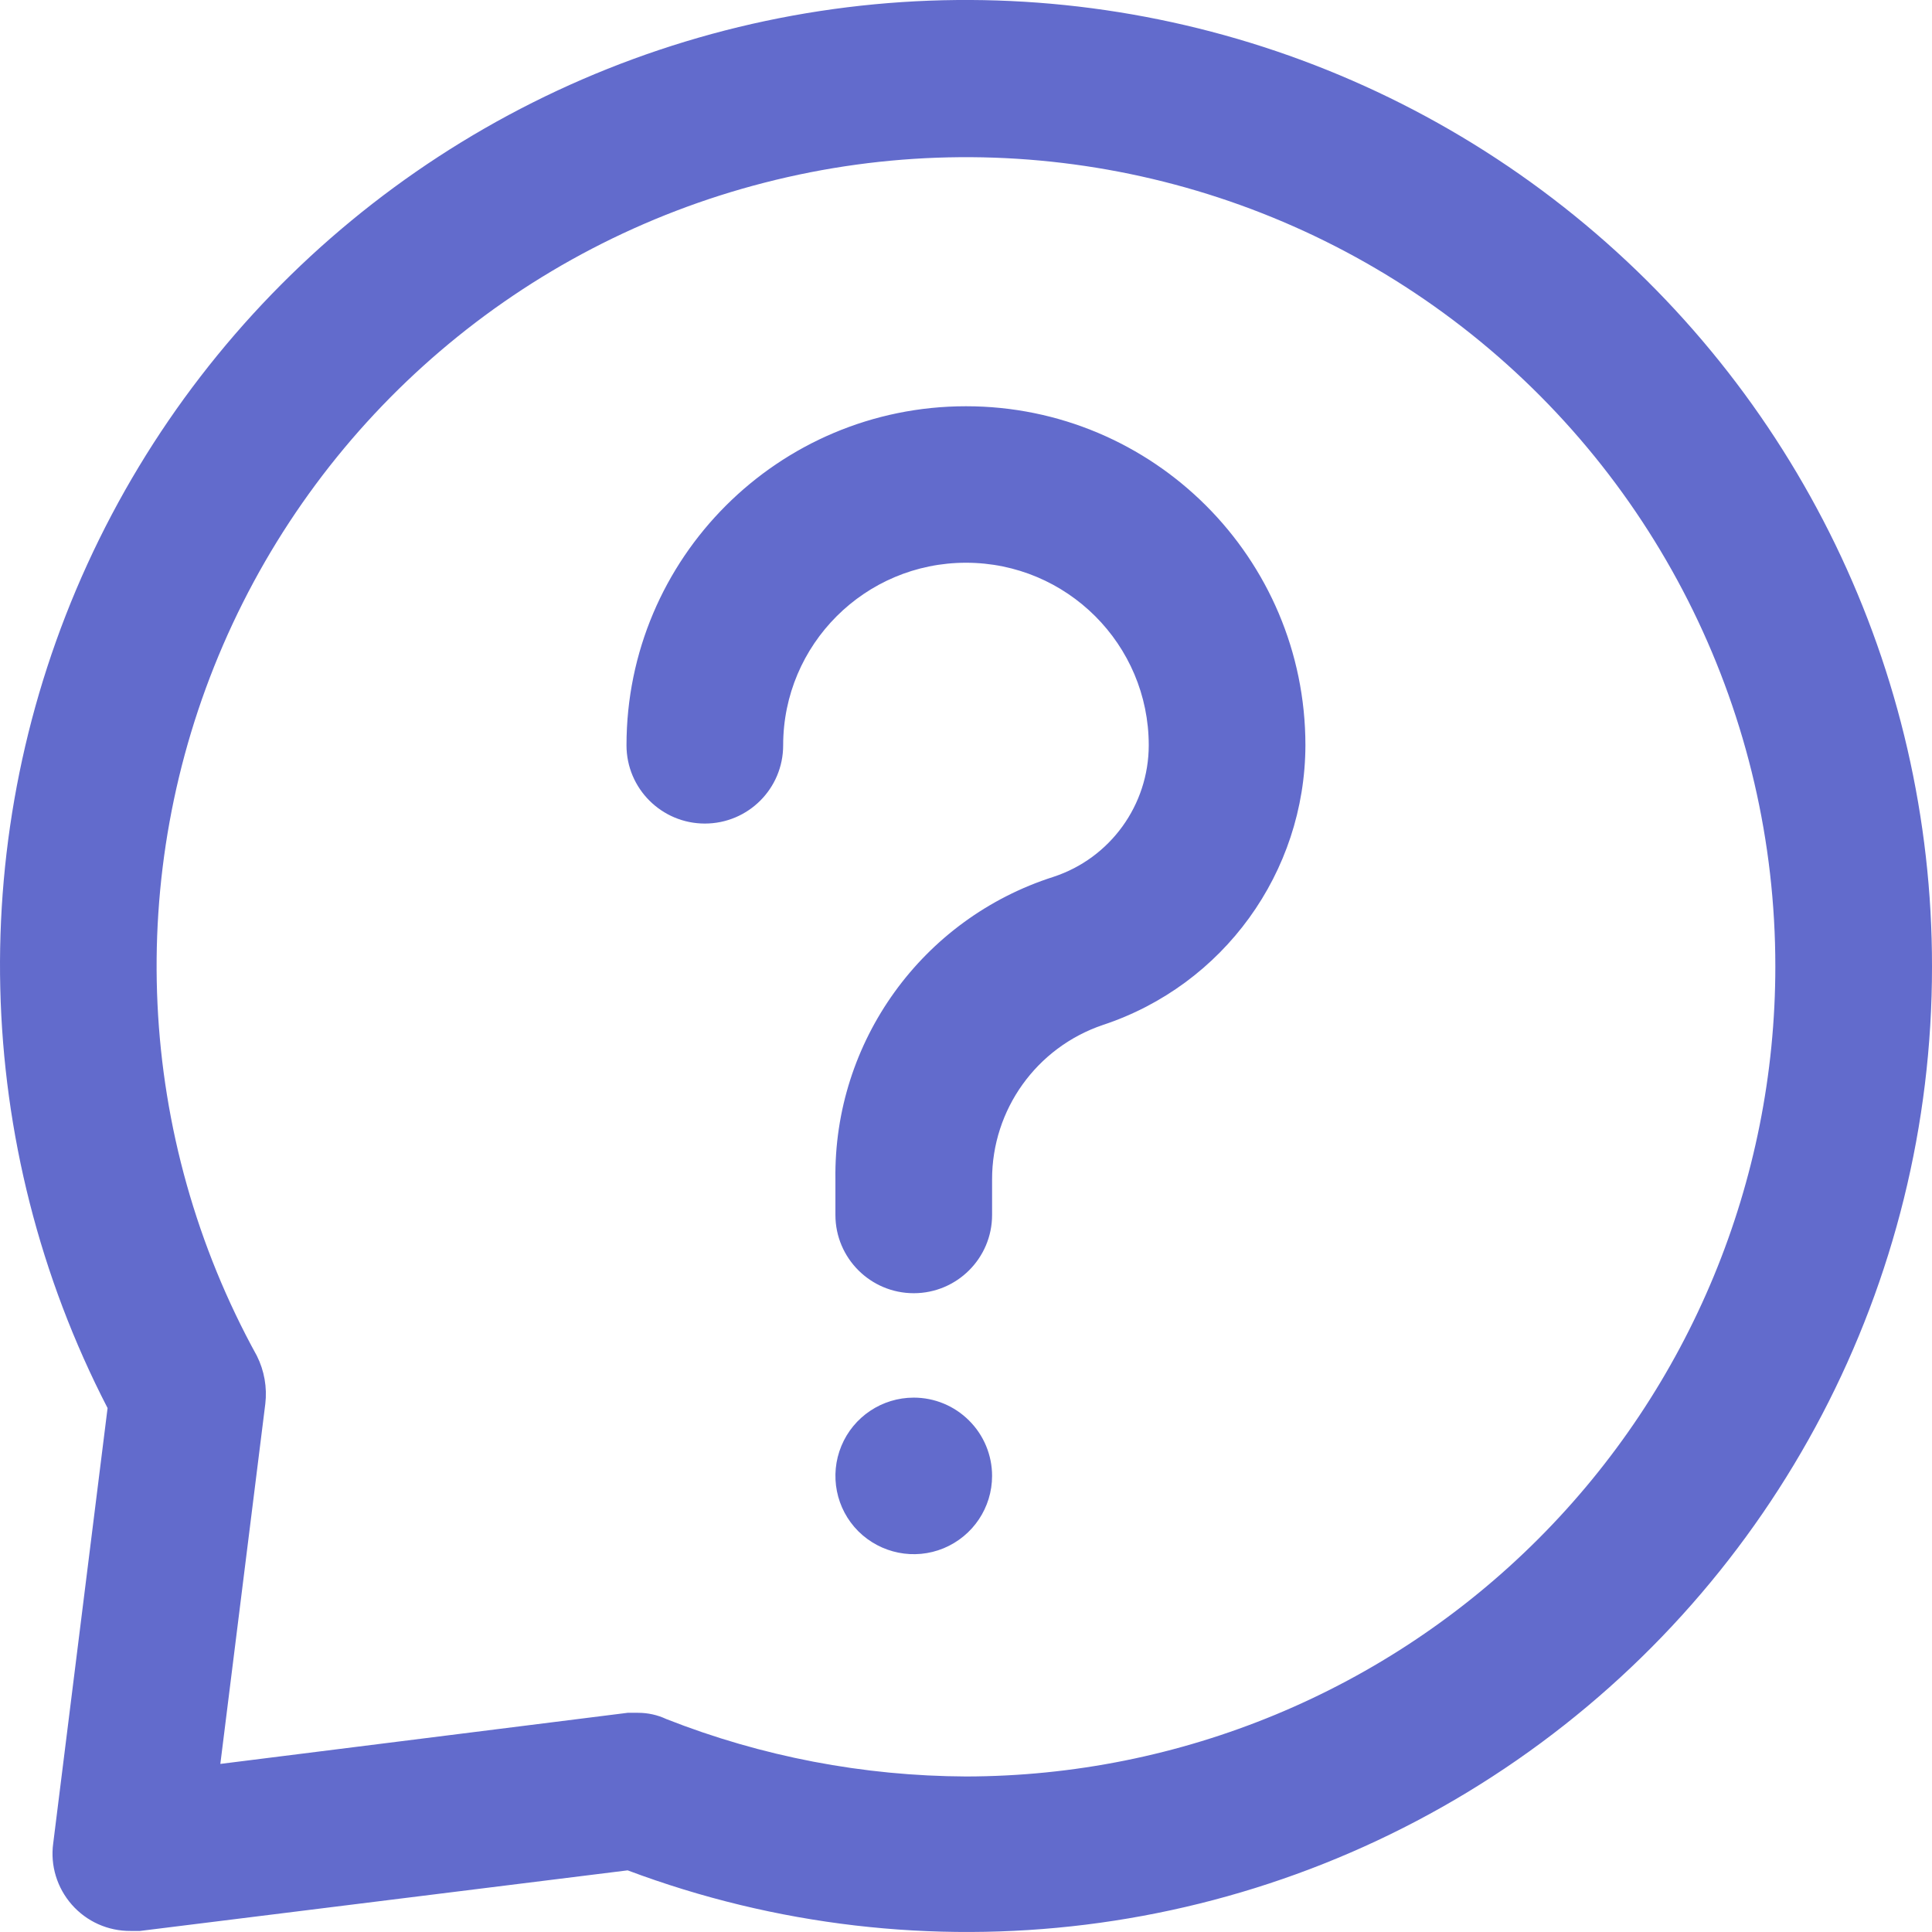 <svg width="22" height="22" viewBox="0 0 22 22" fill="none" xmlns="http://www.w3.org/2000/svg">
<path d="M14.865 8.487C14.861 9.934 13.932 11.218 12.557 11.672C11.803 11.928 11.296 12.635 11.297 13.431V13.836V13.835C11.297 14.327 10.897 14.726 10.405 14.726C9.913 14.726 9.513 14.327 9.513 13.835V13.43V13.431C9.491 11.861 10.501 10.461 11.998 9.984C12.644 9.771 13.08 9.167 13.081 8.487C13.081 7.338 12.149 6.408 11 6.408C9.85 6.408 8.918 7.338 8.918 8.487C8.918 8.98 8.519 9.378 8.026 9.378C7.535 9.378 7.134 8.98 7.134 8.487C7.134 6.355 8.865 4.626 11 4.626C13.134 4.626 14.865 6.355 14.865 8.487ZM10.405 15.915C10.044 15.915 9.719 16.132 9.581 16.465C9.443 16.798 9.519 17.182 9.774 17.437C10.03 17.691 10.413 17.768 10.746 17.63C11.08 17.491 11.297 17.167 11.297 16.806C11.297 16.57 11.203 16.343 11.035 16.176C10.868 16.009 10.642 15.915 10.405 15.915ZM22 11.007C22.003 14.611 20.237 17.989 17.273 20.043C14.309 22.097 10.524 22.566 7.147 21.298L1.594 21.988H1.487C1.23 21.99 0.987 21.881 0.818 21.689C0.65 21.498 0.571 21.243 0.606 20.99L1.225 16.034C-0.323 13.036 -0.408 9.494 0.994 6.426C2.397 3.358 5.13 1.103 8.411 0.308C11.692 -0.485 15.156 0.271 17.807 2.358C20.458 4.445 22.004 7.634 22 11.007ZM20.216 11.007C20.218 8.16 18.903 5.471 16.652 3.725C14.401 1.979 11.469 1.371 8.71 2.079C5.949 2.786 3.673 4.729 2.541 7.343C1.41 9.956 1.551 12.945 2.925 15.439C3.01 15.609 3.043 15.799 3.021 15.986L2.509 20.086L7.147 19.504H7.266C7.377 19.504 7.487 19.528 7.587 19.575C8.674 20.003 9.831 20.224 11 20.229C13.445 20.226 15.789 19.253 17.517 17.524C19.245 15.795 20.216 13.451 20.216 11.007Z" fill="#626BCC"/>
</svg>
